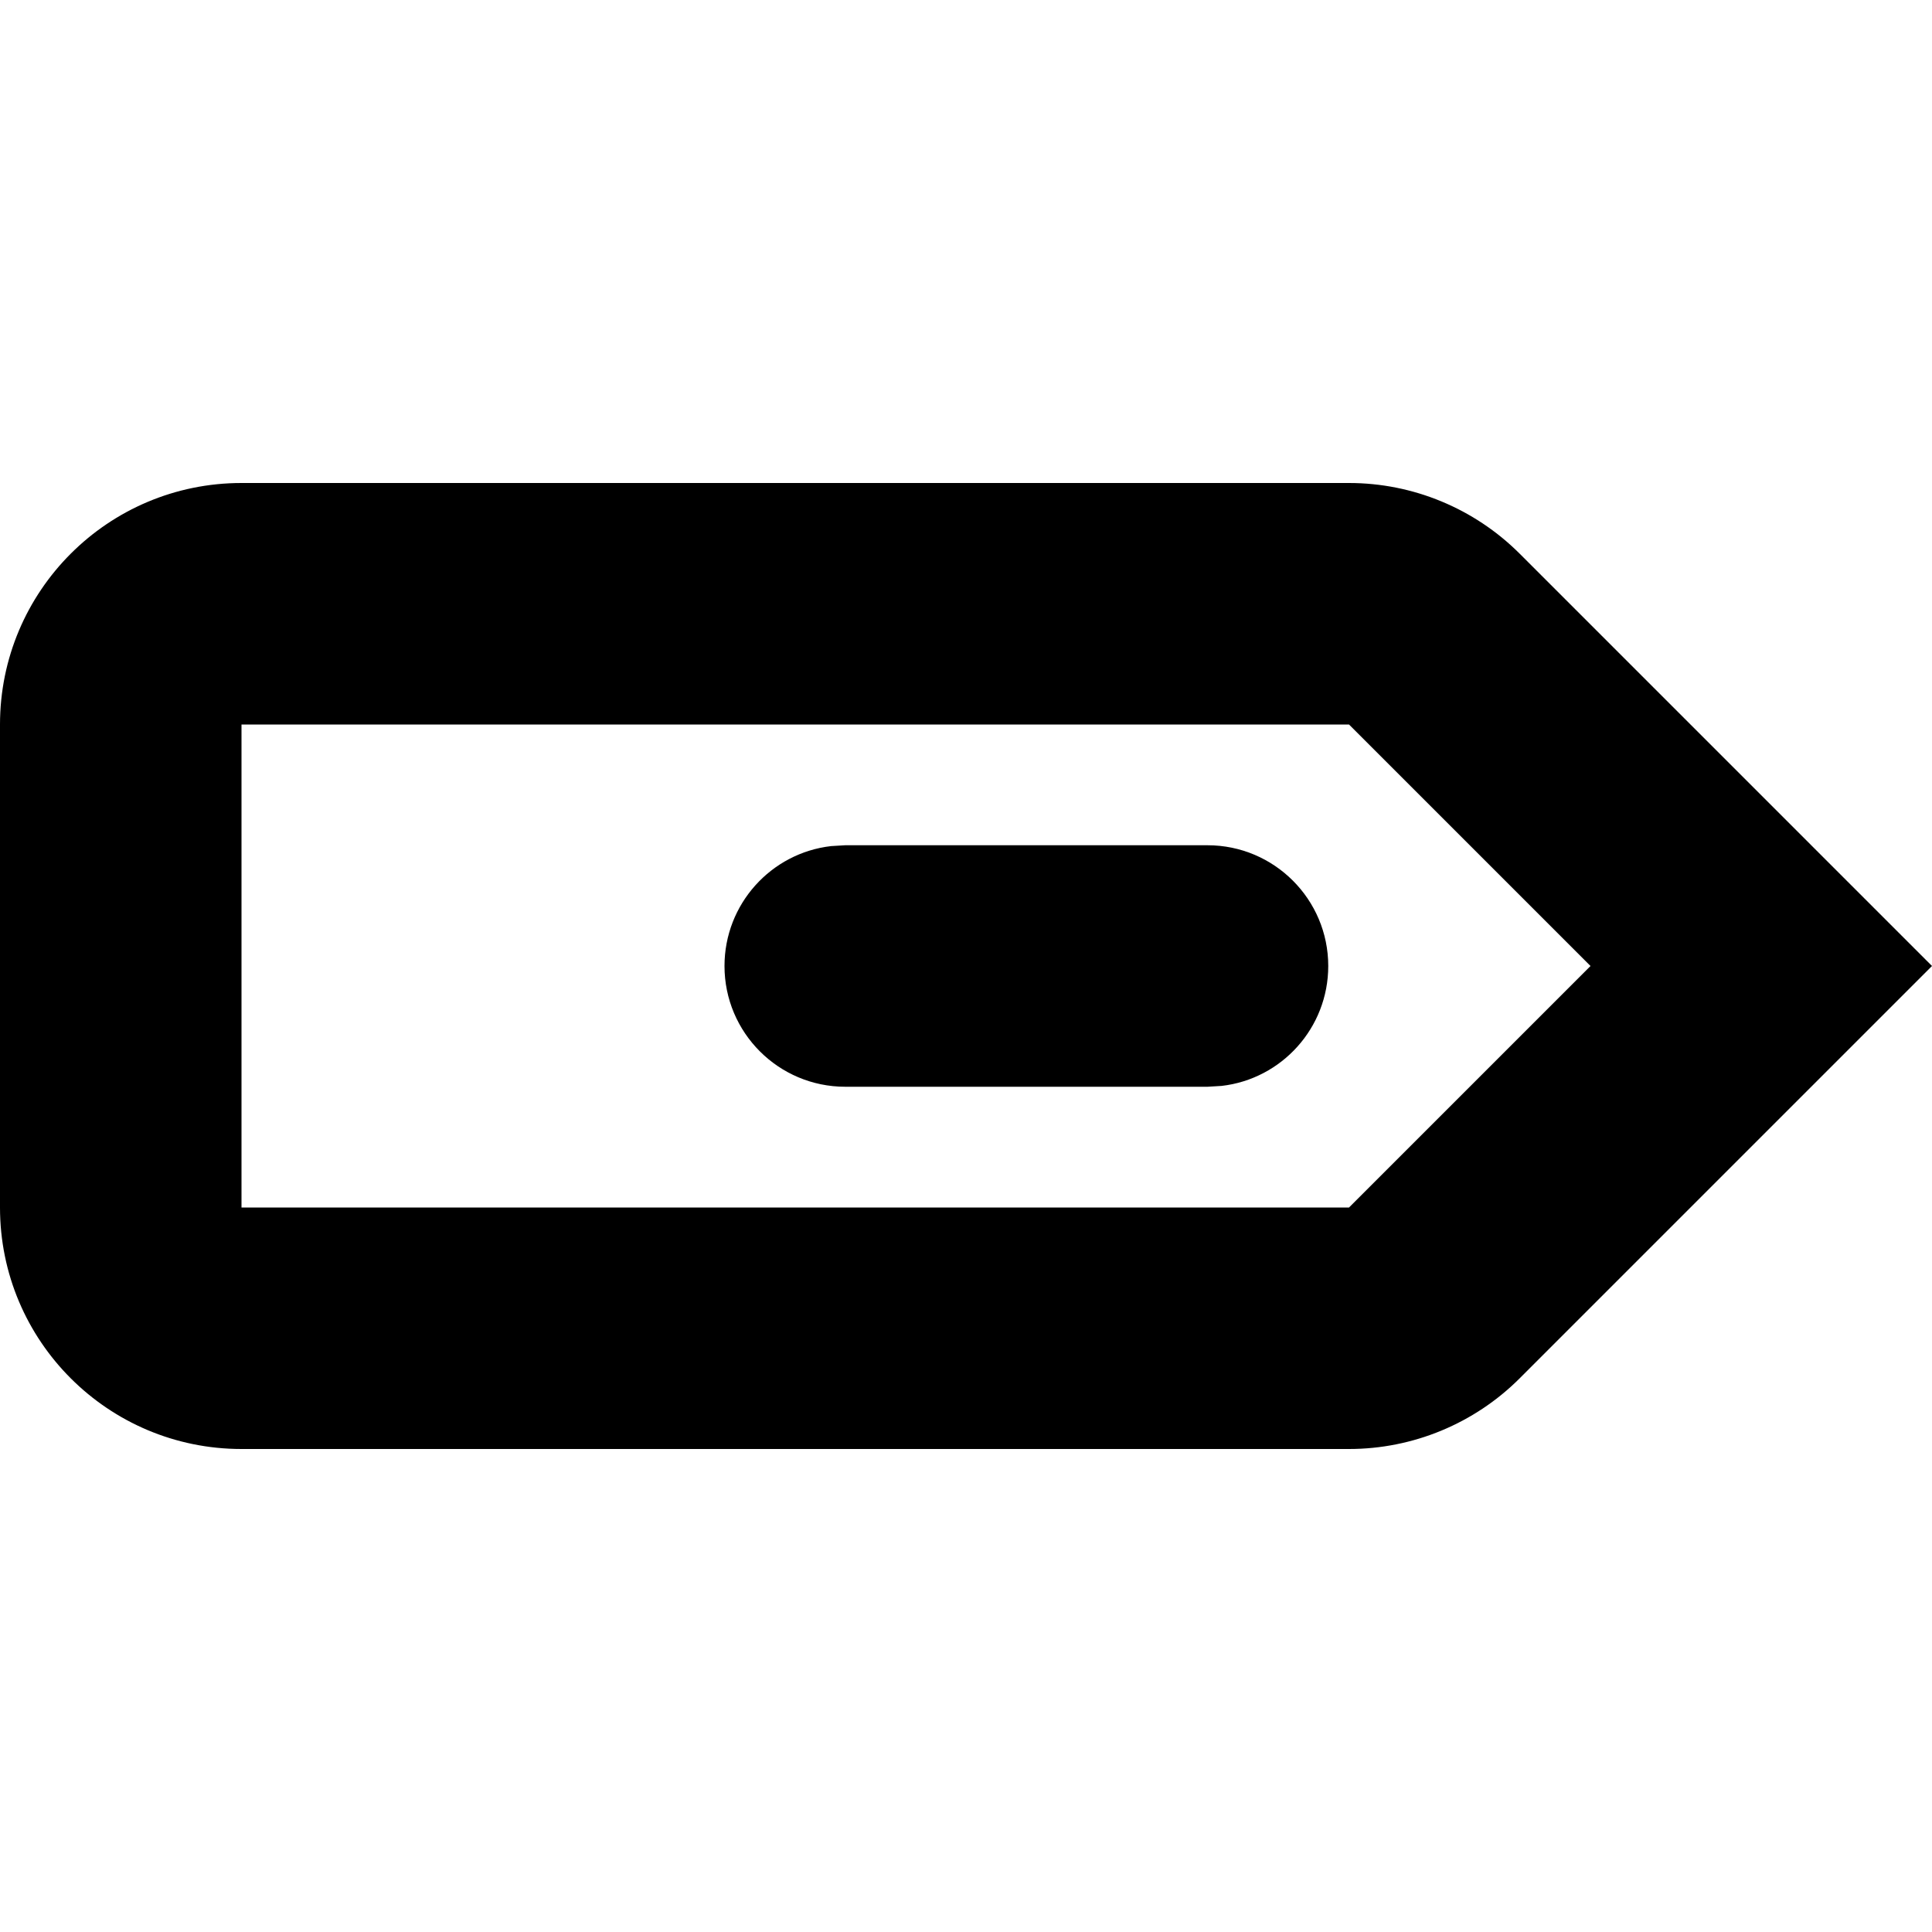 <?xml version="1.0" encoding="utf-8"?><!-- Uploaded to: SVG Repo, www.svgrepo.com, Generator: SVG Repo Mixer Tools -->
<svg width="800px" height="800px" viewBox="0 0 16 16" xmlns="http://www.w3.org/2000/svg">
  <path fill="#000000" fill-rule="evenodd" d="M11.172,4 C11.702,4 12.211,4.211 12.586,4.586 L16,8 L12.586,11.414 C12.211,11.789 11.702,12 11.172,12 L2,12 C0.895,12 0,11.105 0,10 L0,6 C0,4.895 0.895,4 2,4 L11.172,4 Z M11.172,6 L2,6 L2,10 L11.172,10 L13.172,8 L11.172,6 Z M7,7 L10,7 C10.552,7 11,7.448 11,8 C11,8.513 10.614,8.936 10.117,8.993 L10,9 L7,9 C6.448,9 6,8.552 6,8 C6,7.487 6.386,7.064 6.883,7.007 L7,7 L10,7 L7,7 Z"/>
</svg>